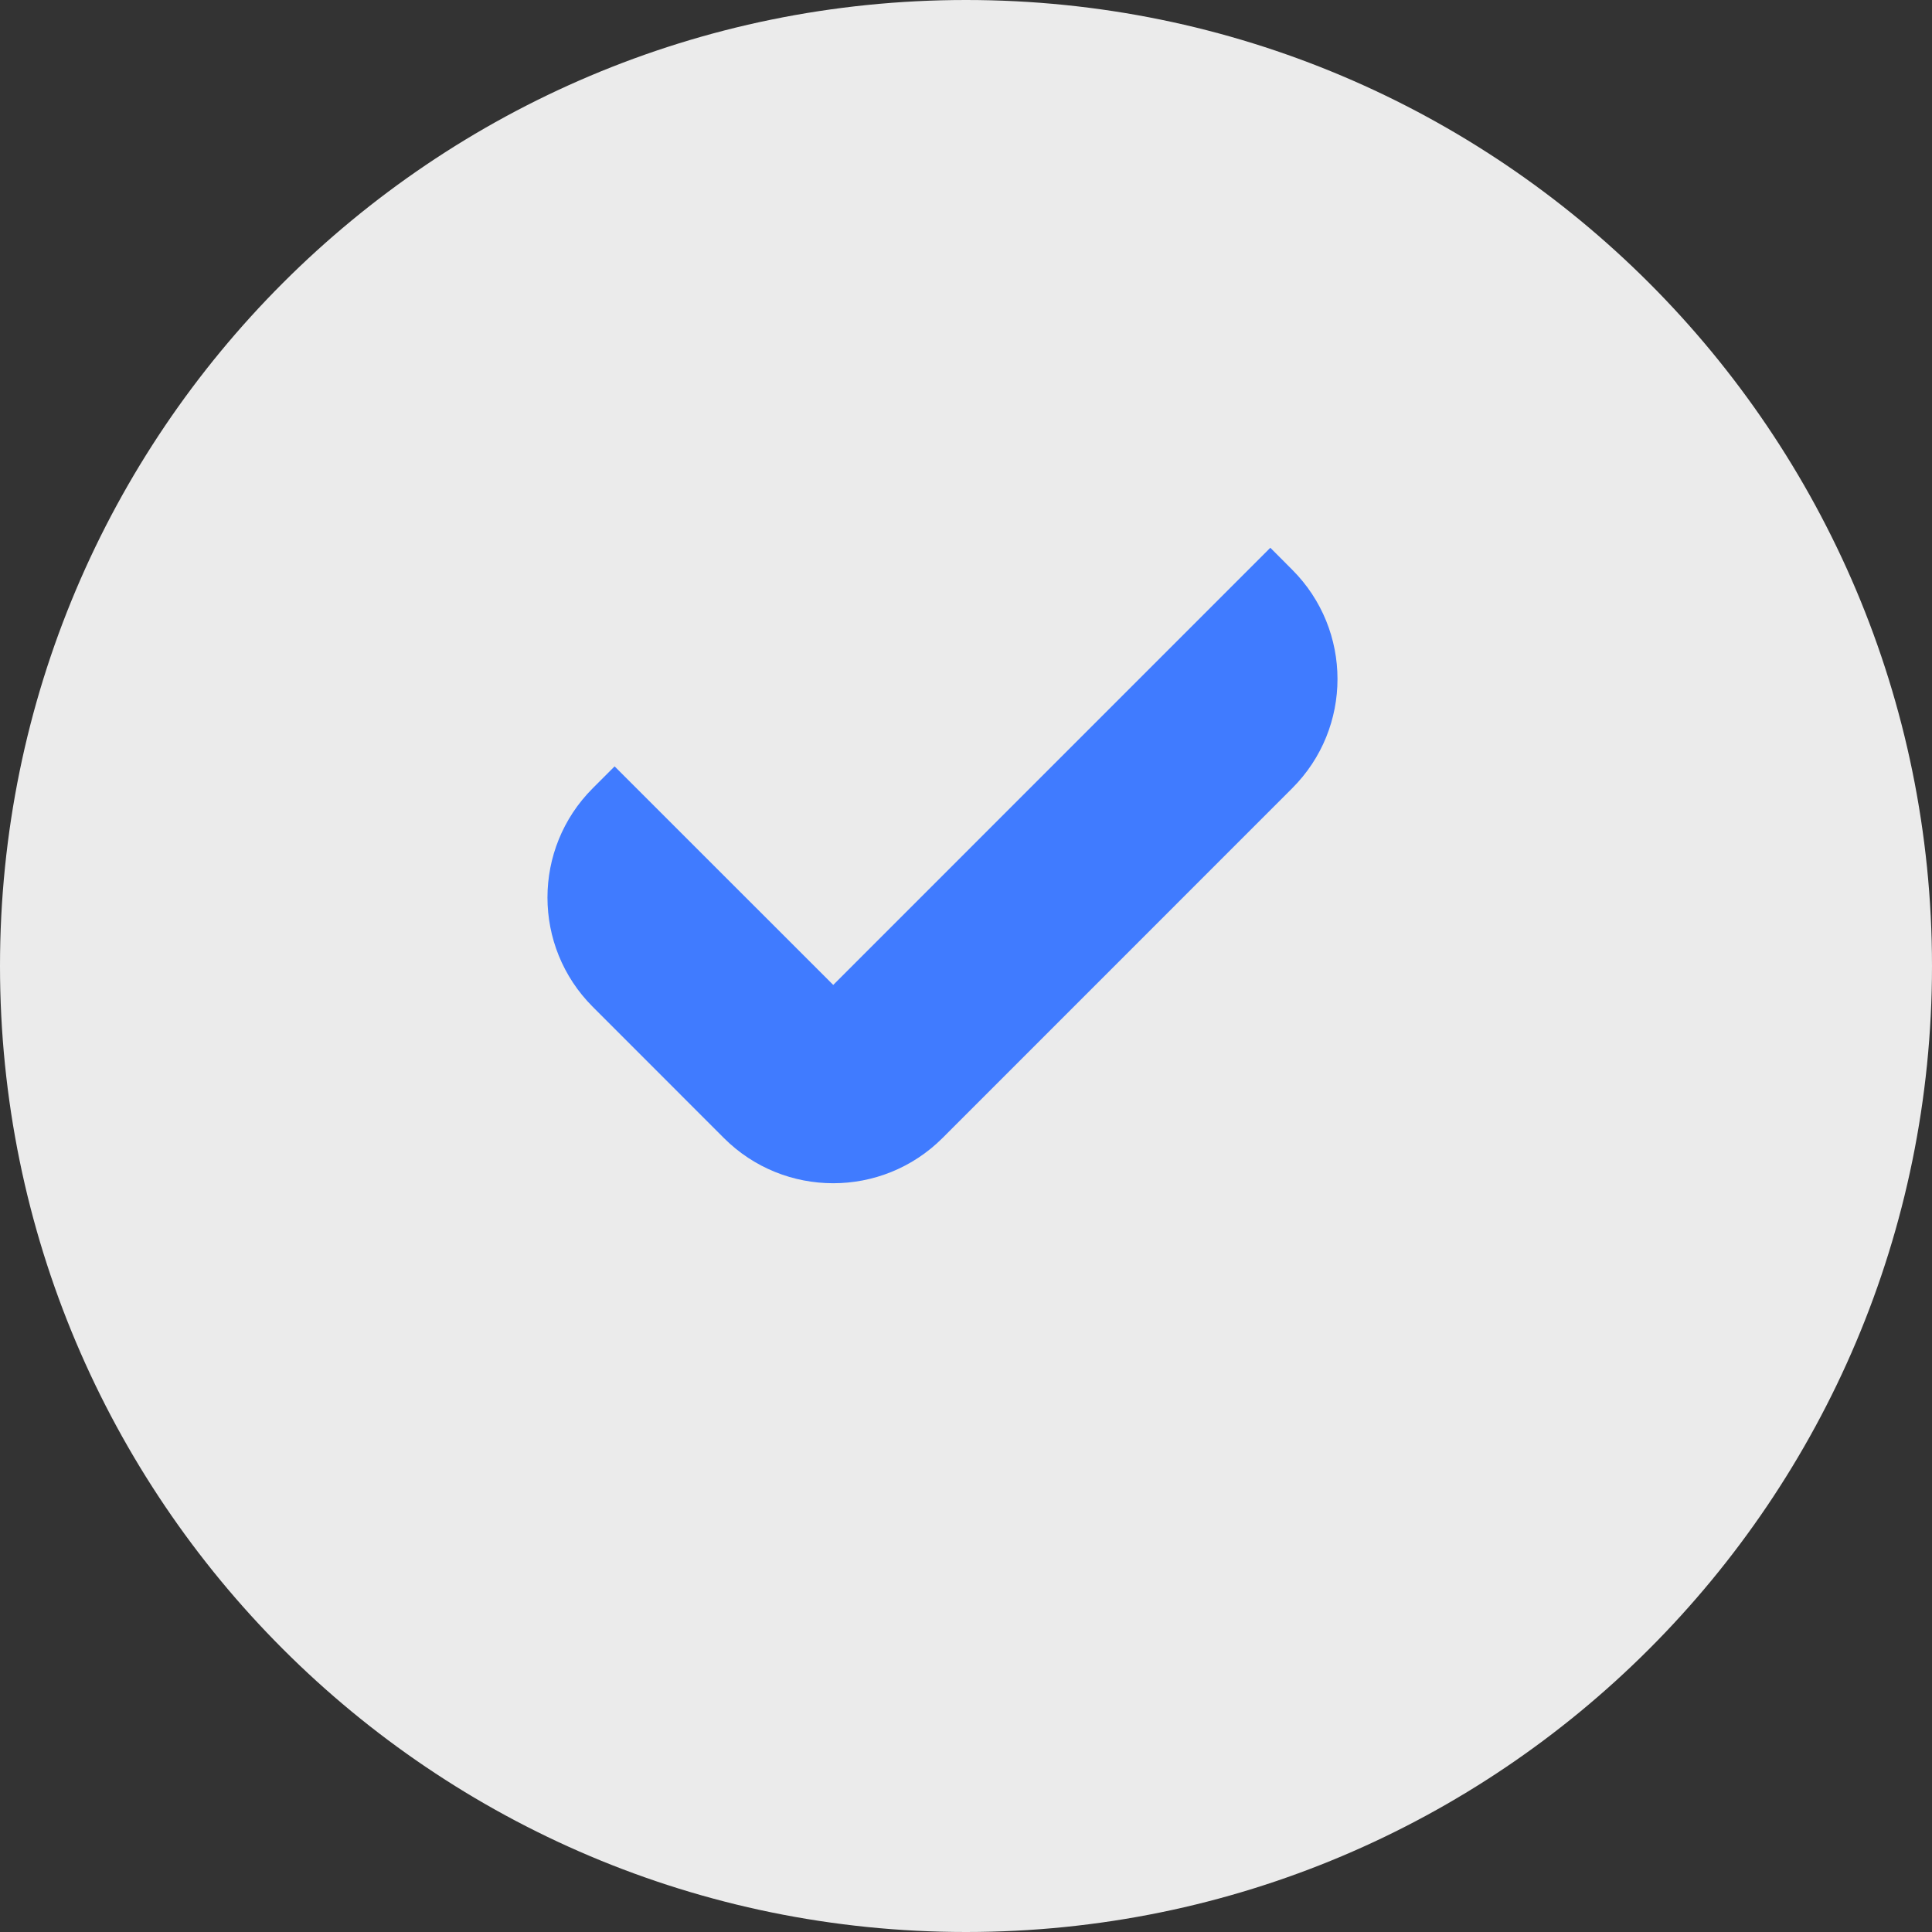 <svg width="25" height="25" viewBox="0 0 25 25" fill="none" xmlns="http://www.w3.org/2000/svg">
<rect x="0" y="0" width="25" height="25" fill="#333333" stroke="none"/>
<path d="M0 12.5C0 5.596 5.596 0 12.5 0C19.404 0 25 5.596 25 12.5C25 19.404 19.404 25 12.5 25C5.596 25 0 19.404 0 12.5Z" fill="#EBEBEB"/>
<path d="M16.721 7.372C17.502 8.153 17.503 9.419 16.721 10.2L12.196 14.726C11.415 15.506 10.148 15.506 9.367 14.726L7.67 13.028C6.889 12.247 6.889 10.981 7.67 10.2L7.953 9.917L10.782 12.745L16.438 7.088L16.721 7.372Z" fill="#407BFF"/>
</svg>
